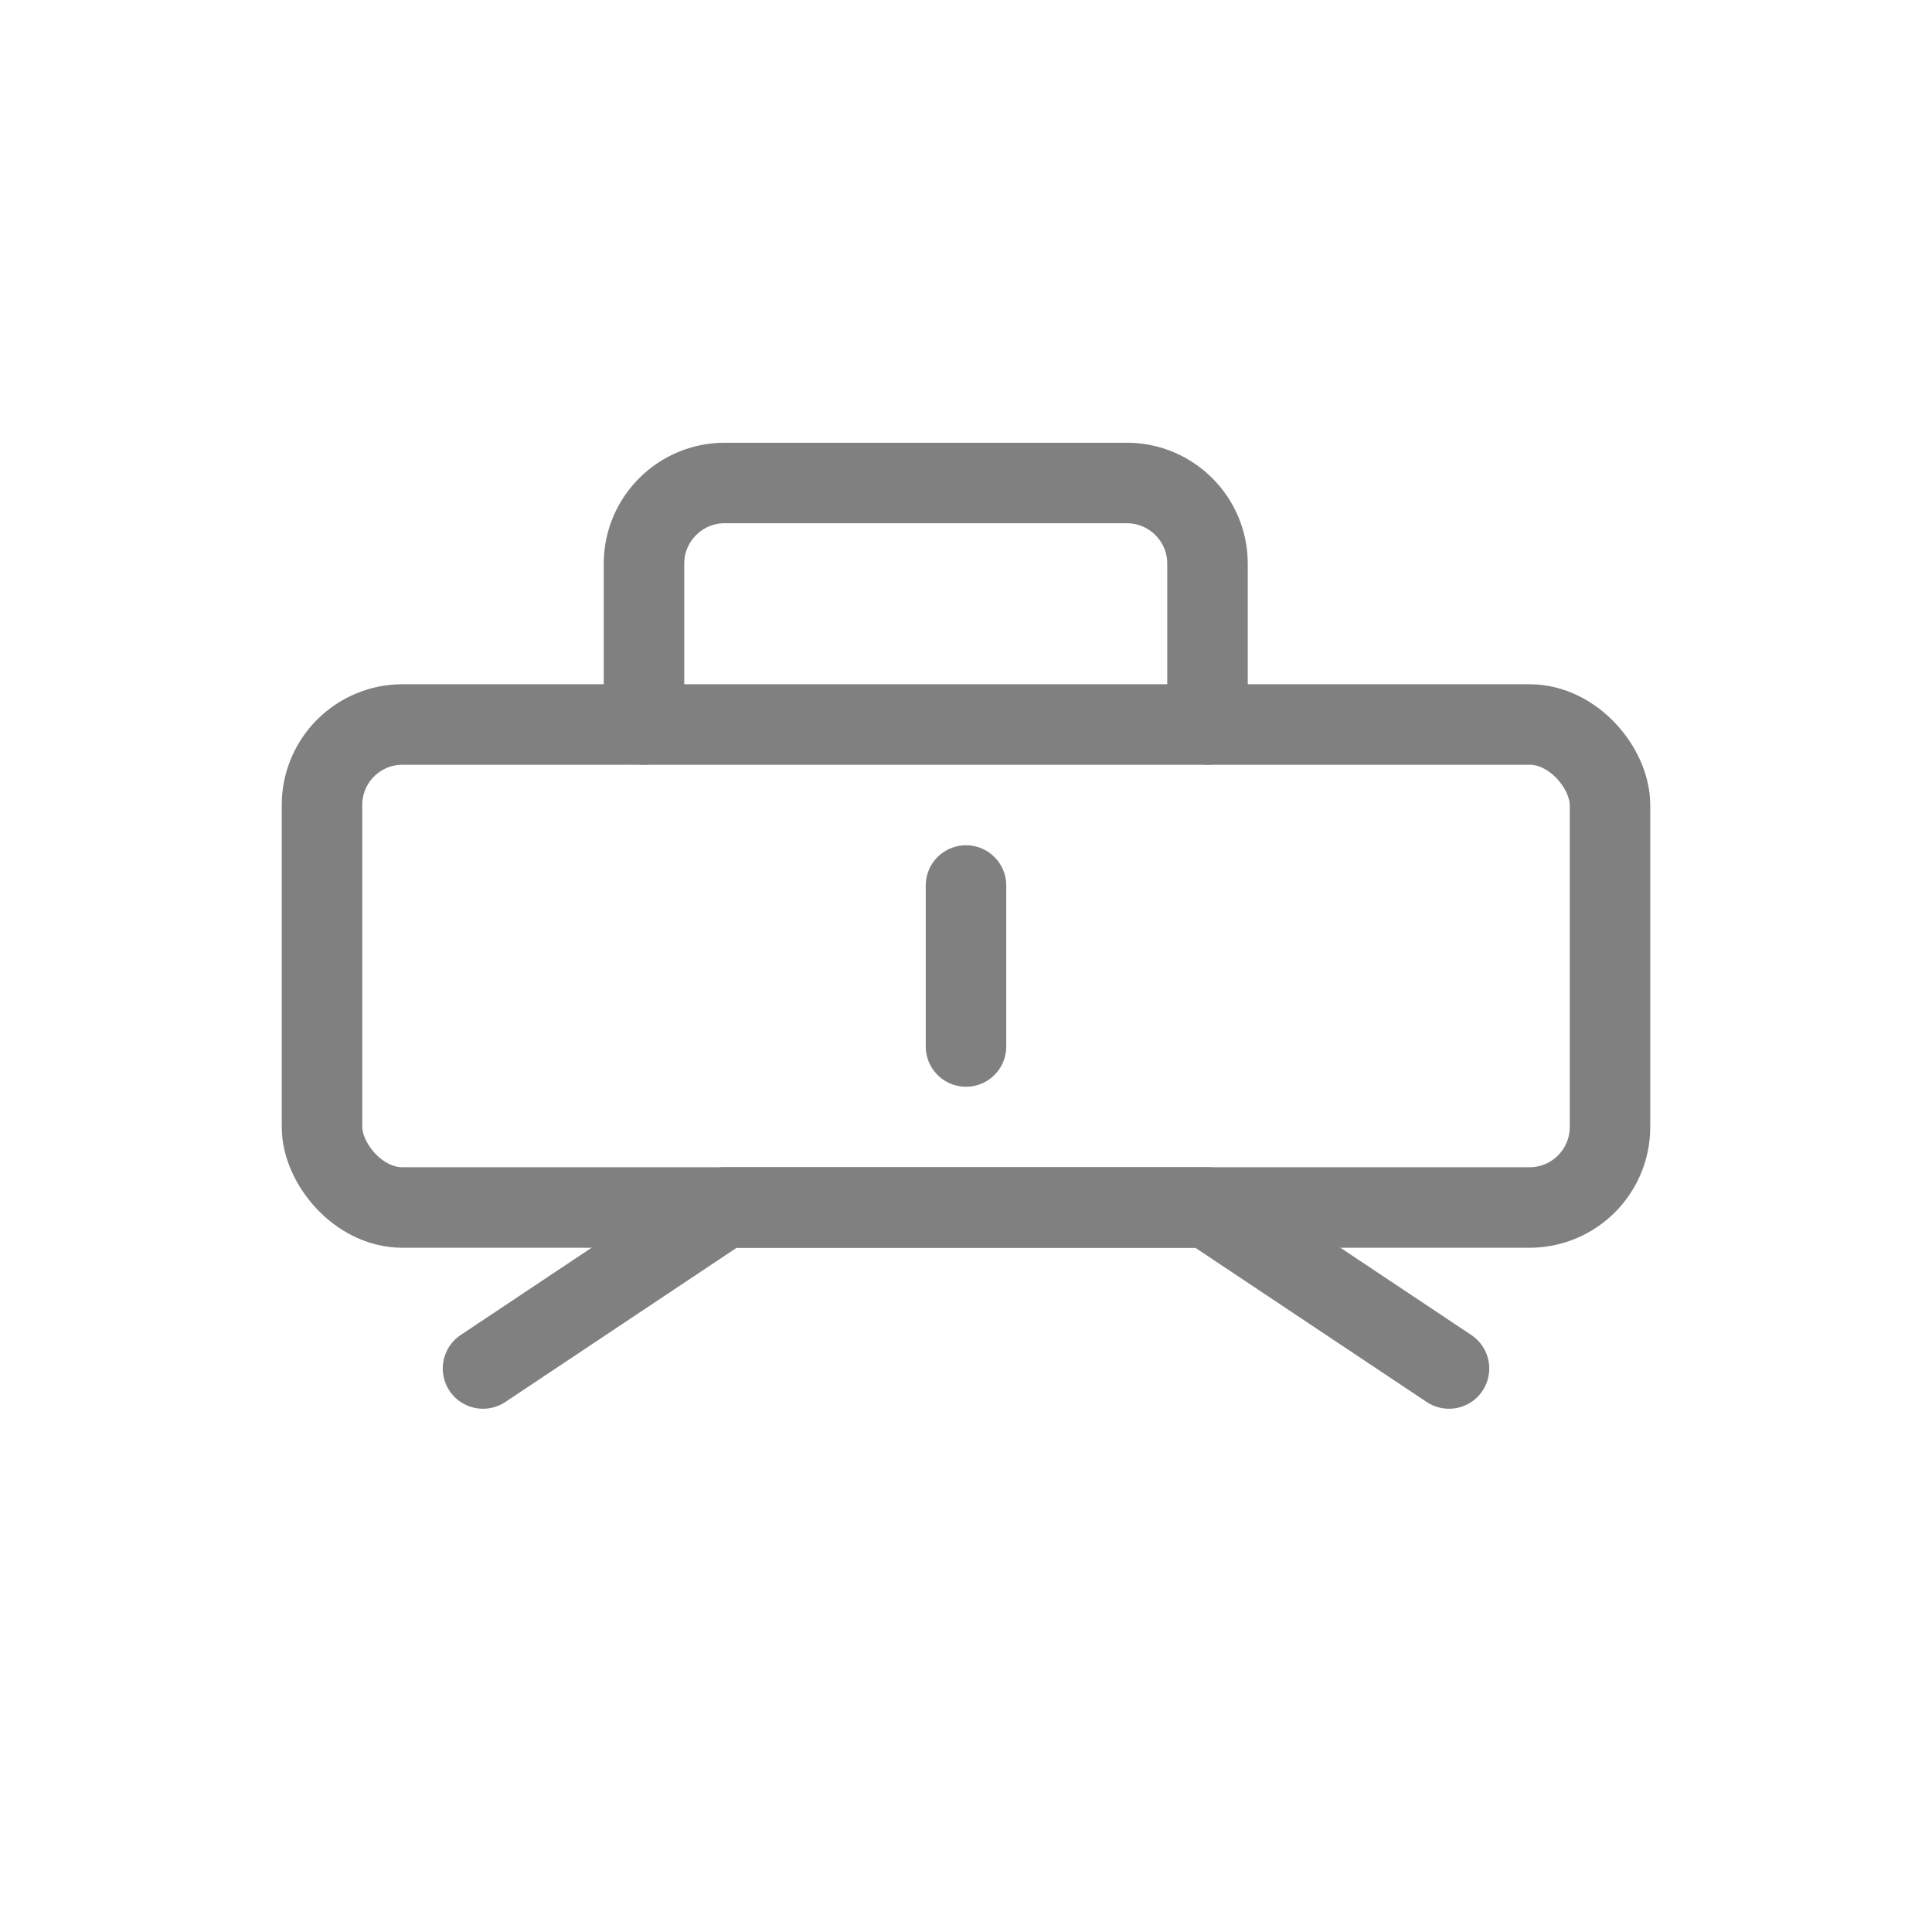 <svg viewBox="0 0 48 48" xmlns="http://www.w3.org/2000/svg">
  <rect x="8" y="18" width="32" height="12" rx="2" fill="none" stroke="gray" stroke-width="2" stroke-linecap="round" stroke-linejoin="round"/>
  <path d="M16 18v-4c0-1.1.9-2 2-2h10c1.1 0 2 .9 2 2v4M24 22v4" fill="none" stroke="gray" stroke-width="2" stroke-linecap="round" stroke-linejoin="round"/>
  <path d="M12 34l6-4h12l6 4" fill="none" stroke="gray" stroke-width="2" stroke-linecap="round" stroke-linejoin="round"/>
</svg>